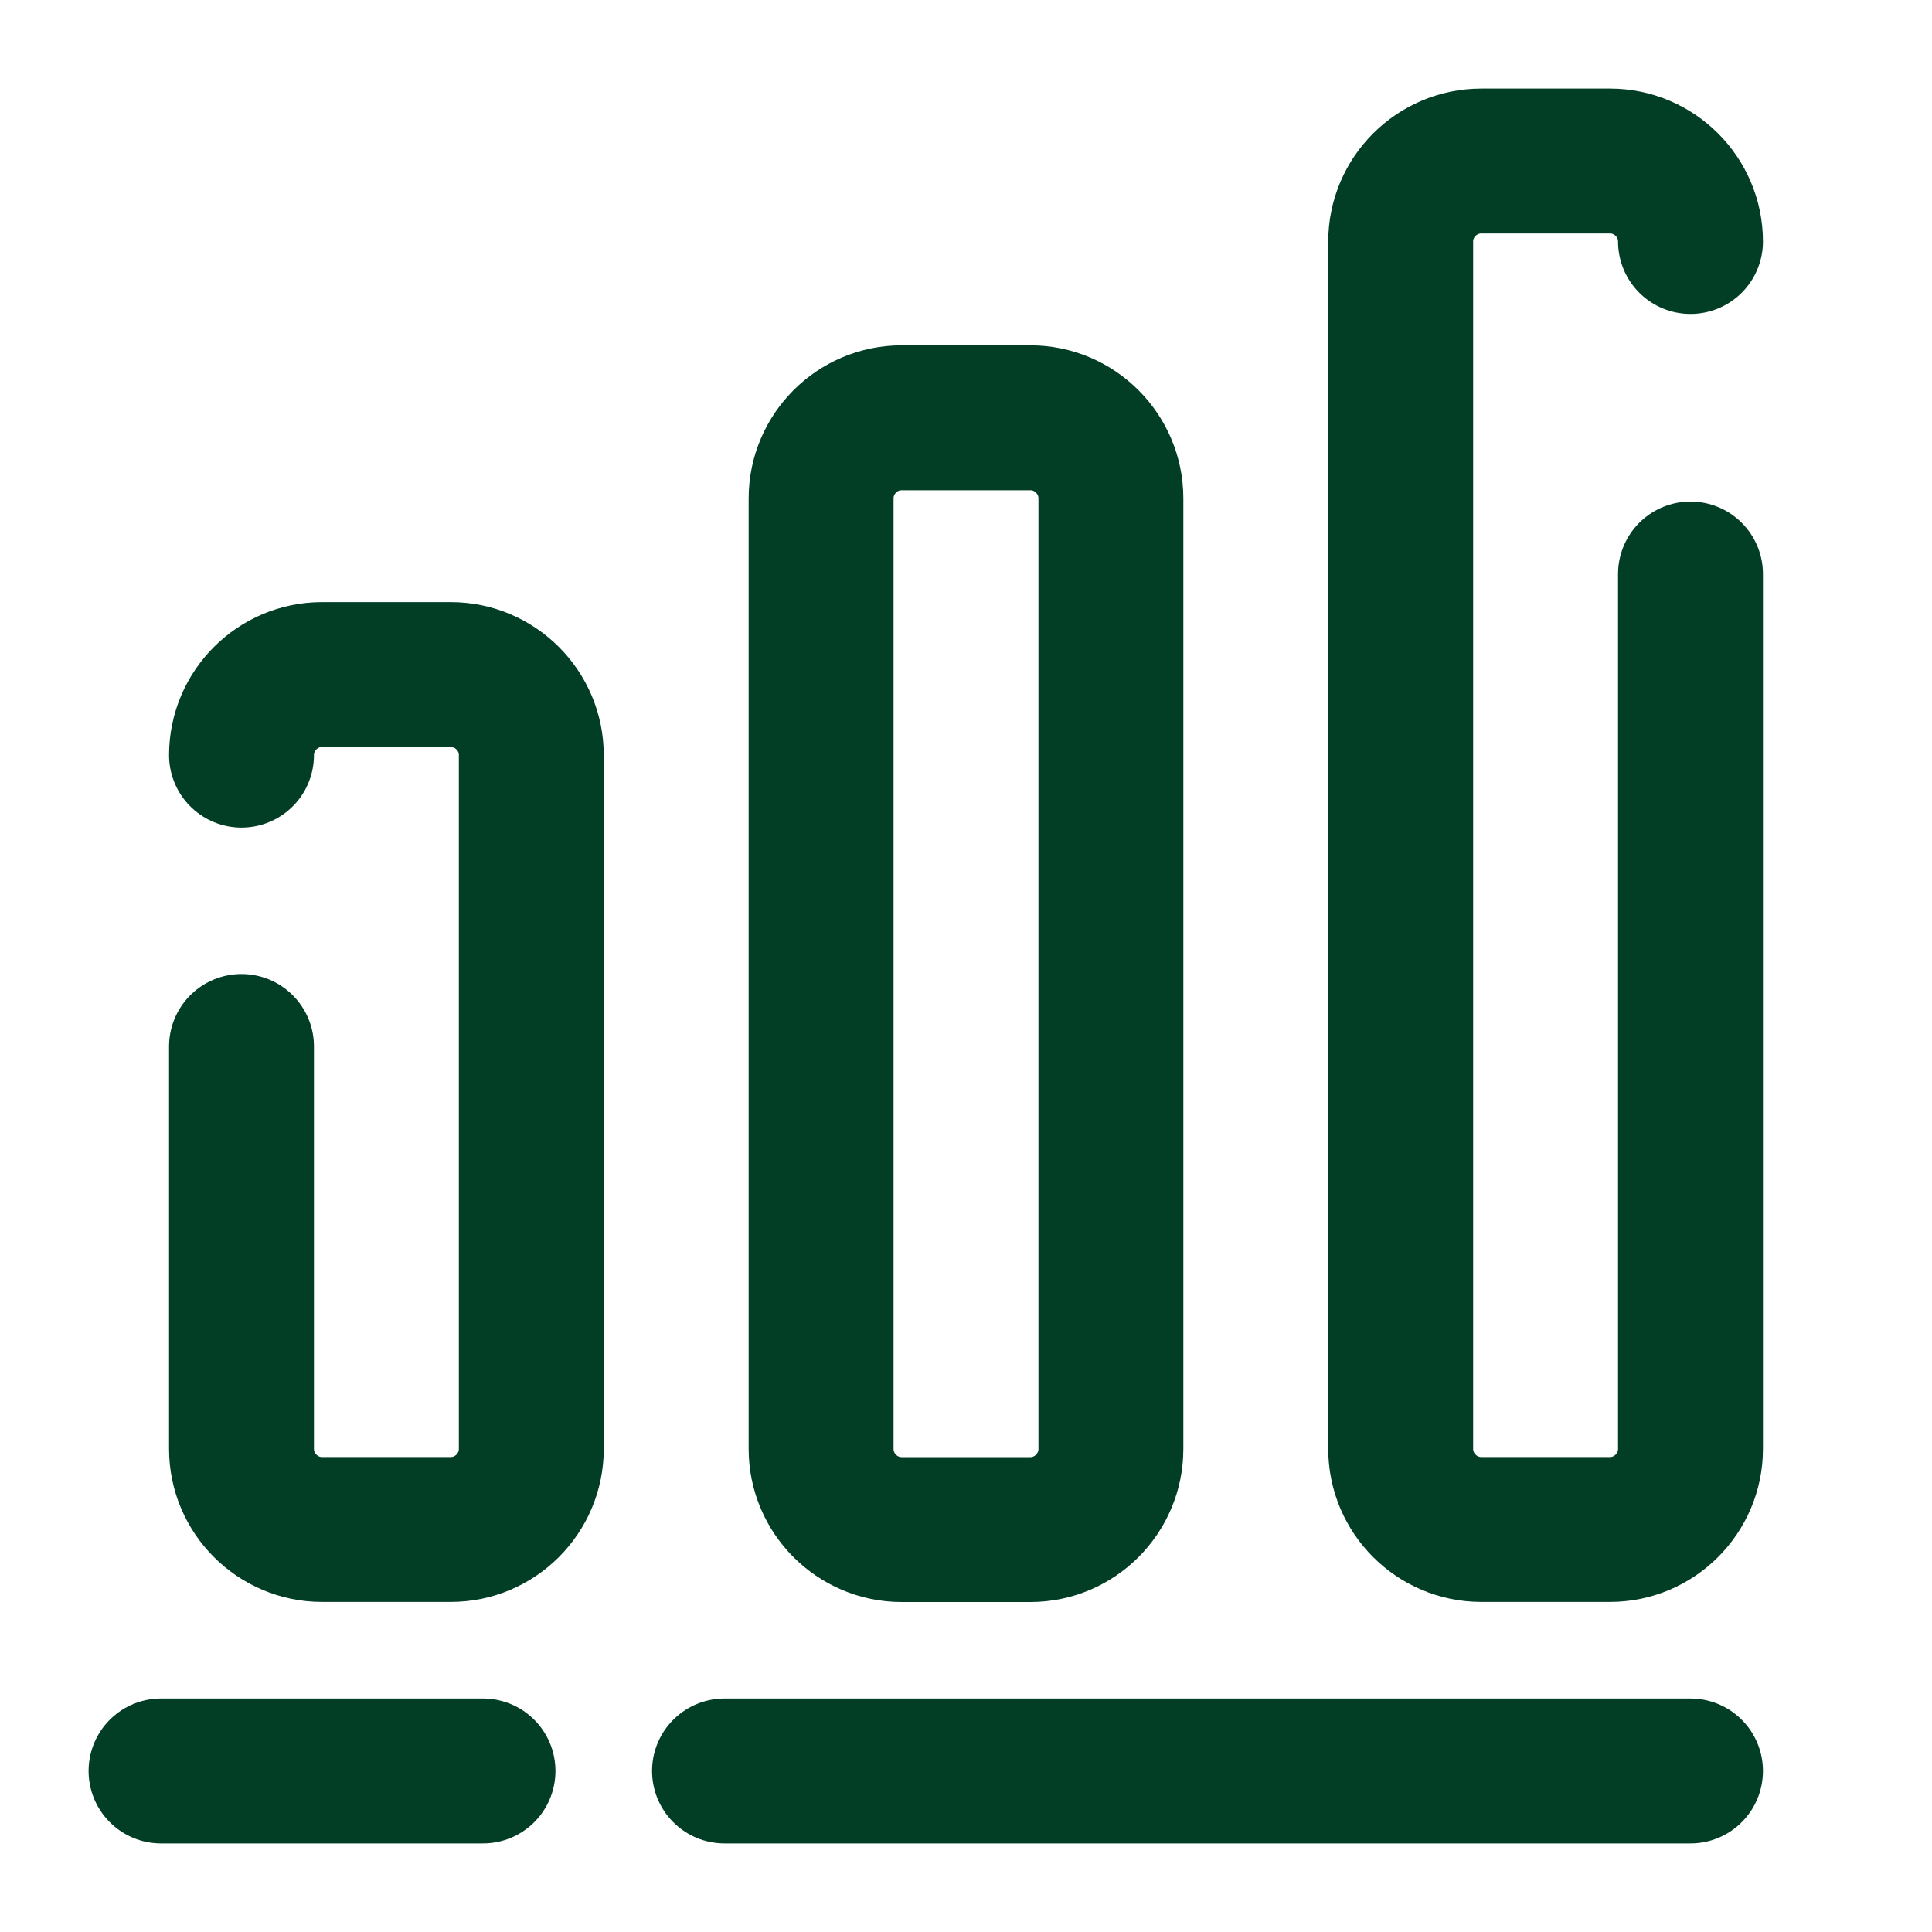<svg width="20" height="20" viewBox="0 0 20 20" fill="none" xmlns="http://www.w3.org/2000/svg">
    <path d="M7.5 18.333H17.5" stroke="#023D26" stroke-width="1.5" stroke-linecap="round" stroke-linejoin="round"/>
    <path d="M1.667 18.333H5" stroke="#023D26" stroke-width="1.5" stroke-linecap="round" stroke-linejoin="round"/>
    <path d="M2.5 10.833V15C2.5 15.458 2.875 15.833 3.333 15.833H4.667C5.125 15.833 5.5 15.458 5.5 15V7.817C5.5 7.358 5.125 6.983 4.667 6.983H3.333C2.875 6.983 2.5 7.358 2.5 7.817" stroke="#023D26" stroke-width="1.5" stroke-linecap="round" stroke-linejoin="round"/>
    <path d="M10.667 4.325H9.333C8.875 4.325 8.5 4.7 8.5 5.159V15C8.5 15.459 8.875 15.834 9.333 15.834H10.667C11.125 15.834 11.5 15.459 11.5 15V5.159C11.5 4.7 11.125 4.325 10.667 4.325Z" stroke="#023D26" stroke-width="1.5" stroke-linecap="round" stroke-linejoin="round"/>
    <path d="M17.5 2.5C17.5 2.042 17.125 1.667 16.667 1.667H15.334C14.875 1.667 14.5 2.042 14.5 2.5V15C14.5 15.458 14.875 15.833 15.334 15.833H16.667C17.125 15.833 17.5 15.458 17.5 15V5.942" stroke="#023D26" stroke-width="1.5" stroke-linecap="round" stroke-linejoin="round"/>
    </svg>
    